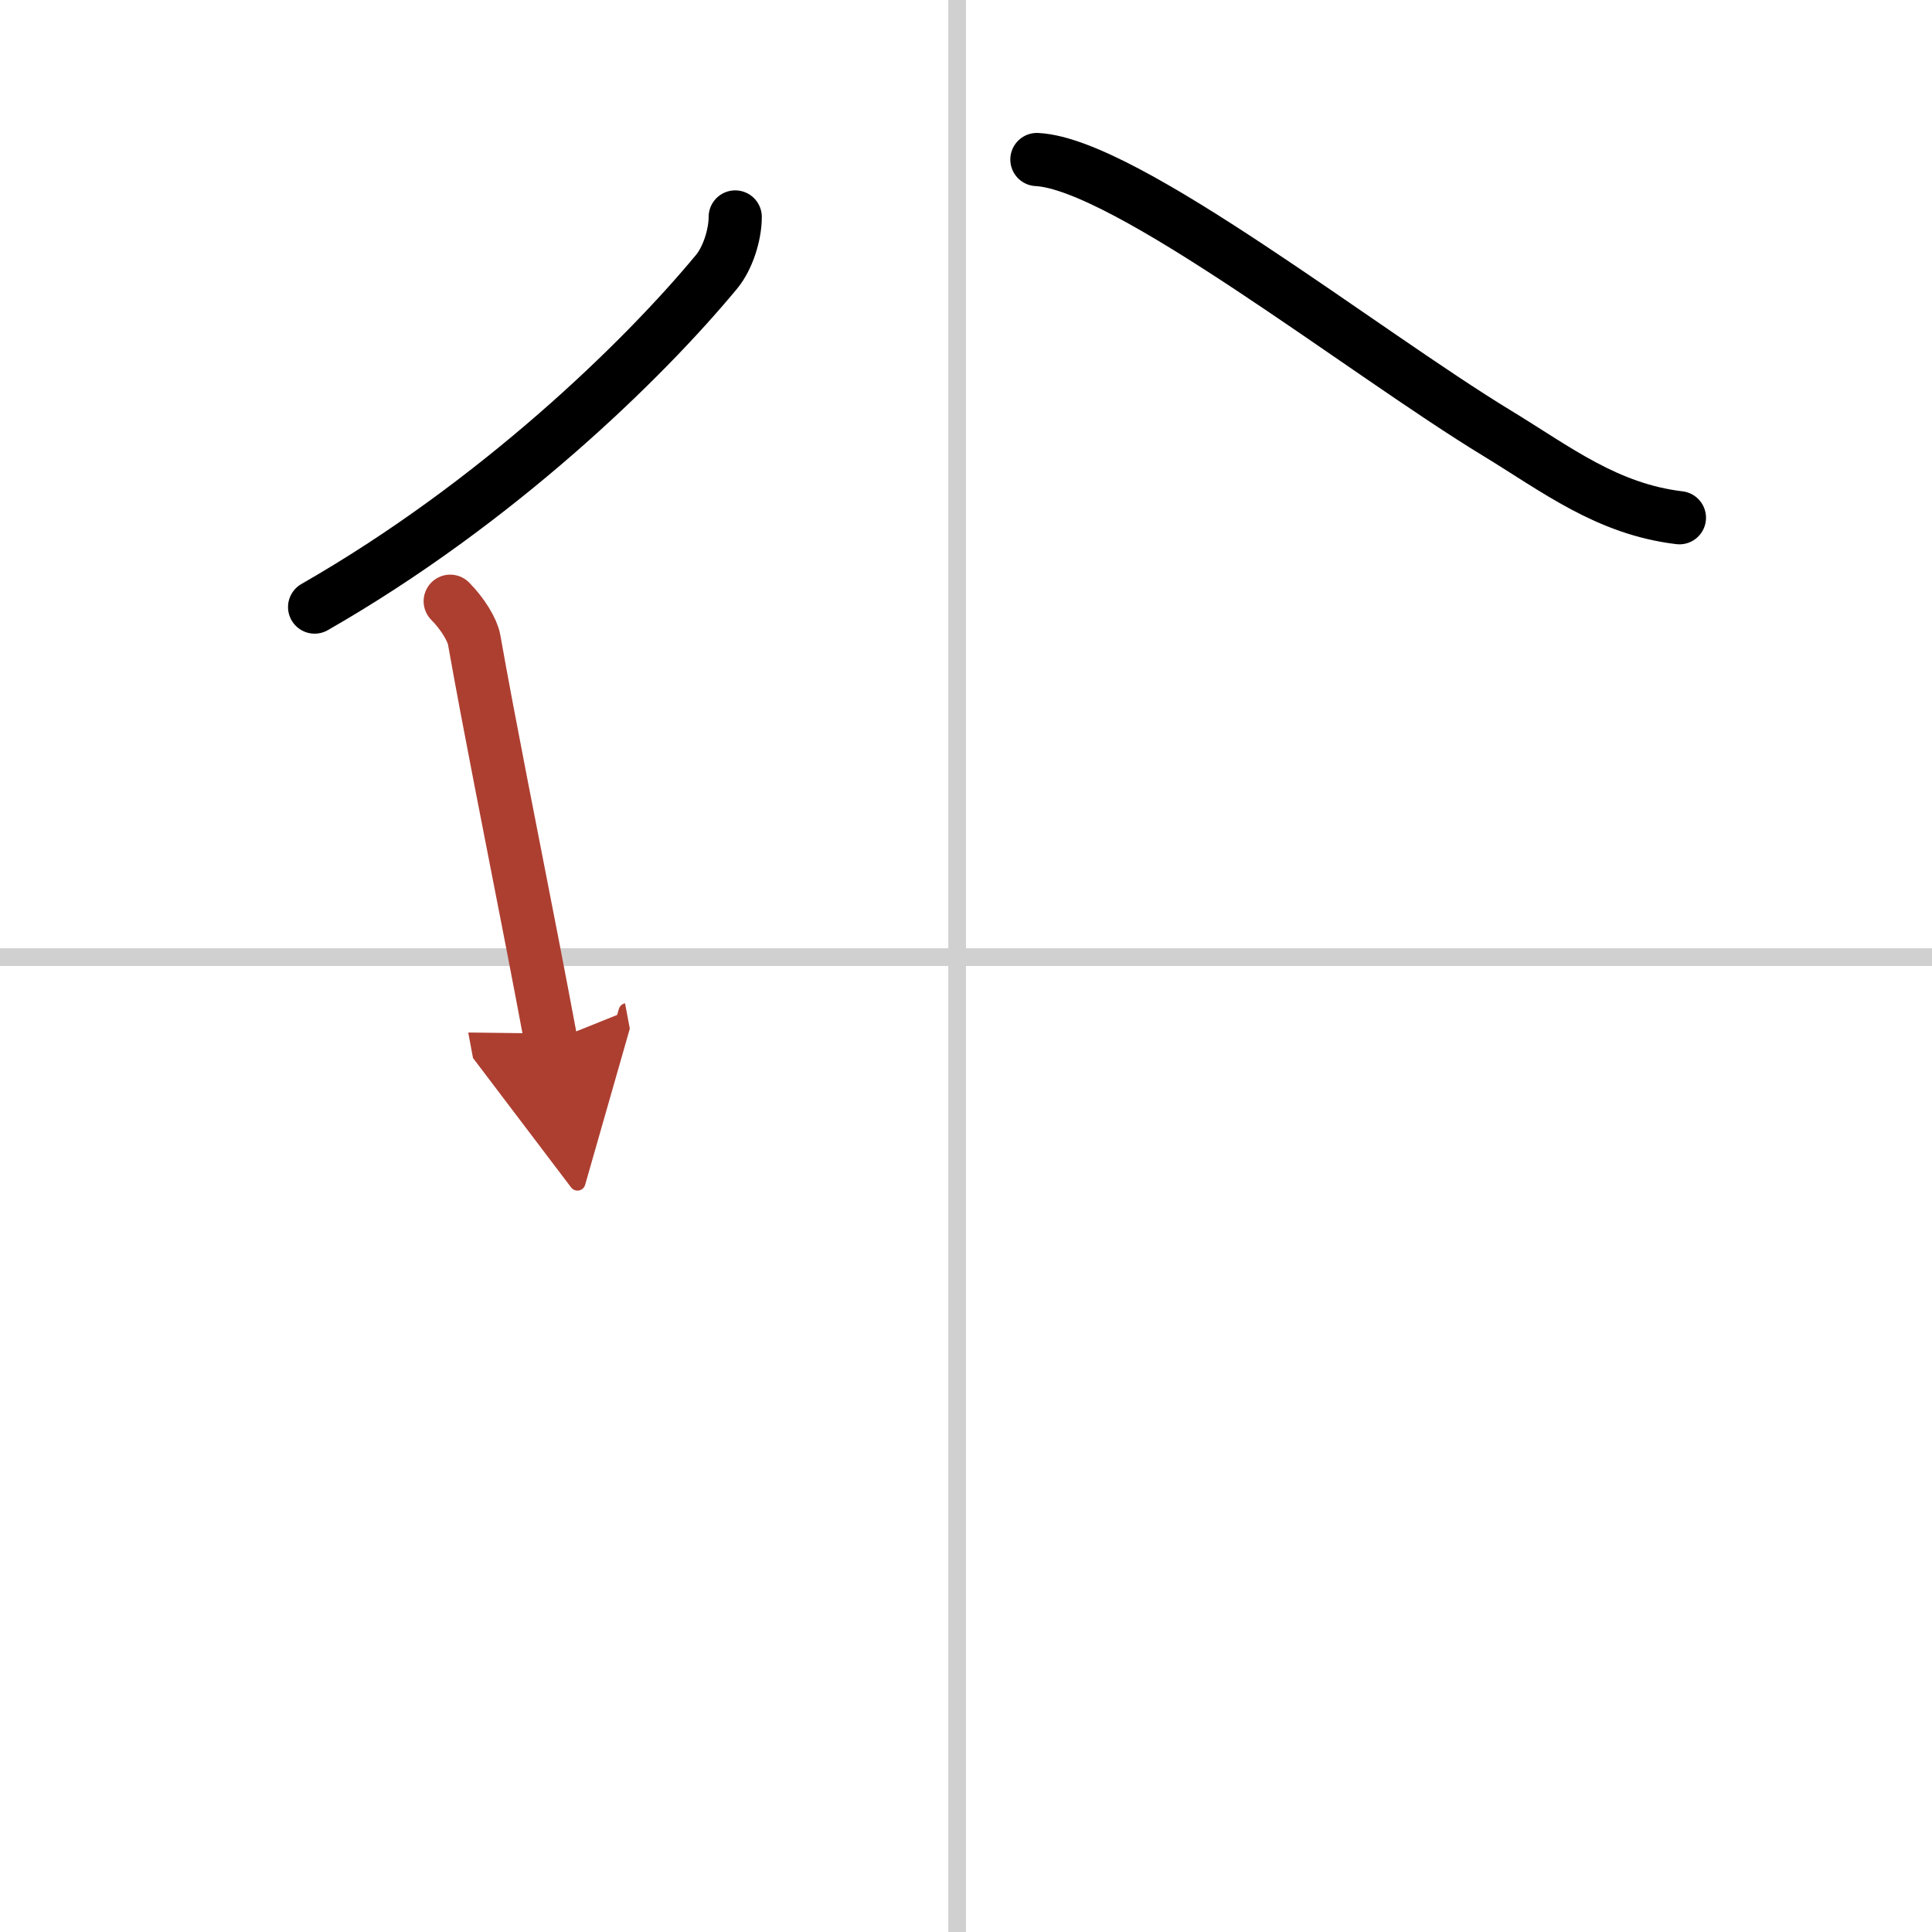 <svg width="400" height="400" viewBox="0 0 109 109" xmlns="http://www.w3.org/2000/svg"><defs><marker id="a" markerWidth="4" orient="auto" refX="1" refY="5" viewBox="0 0 10 10"><polyline points="0 0 10 5 0 10 1 5" fill="#ad3f31" stroke="#ad3f31"/></marker></defs><g fill="none" stroke="#000" stroke-linecap="round" stroke-linejoin="round" stroke-width="3"><rect width="100%" height="100%" fill="#fff" stroke="#fff"/><line x1="54" x2="54" y2="109" stroke="#d0d0d0" stroke-width="1"/><line x2="109" y1="54" y2="54" stroke="#d0d0d0" stroke-width="1"/><path d="M41.48,12.24c0,1.01-0.42,2.33-1.05,3.09C36.25,20.38,28,28.38,17.75,34.25"/><path d="m58.5 9c5 0.25 18.38 10.83 25.96 15.44 3.37 2.05 6.2 4.28 10.29 4.77"/><path d="m25.4 33.92c0.71 0.71 1.26 1.64 1.35 2.17 0.87 4.9 2.05 10.77 3.29 17.16 0.35 1.8 0.7 3.64 1.05 5.51" marker-end="url(#a)" stroke="#ad3f31"/></g></svg>
